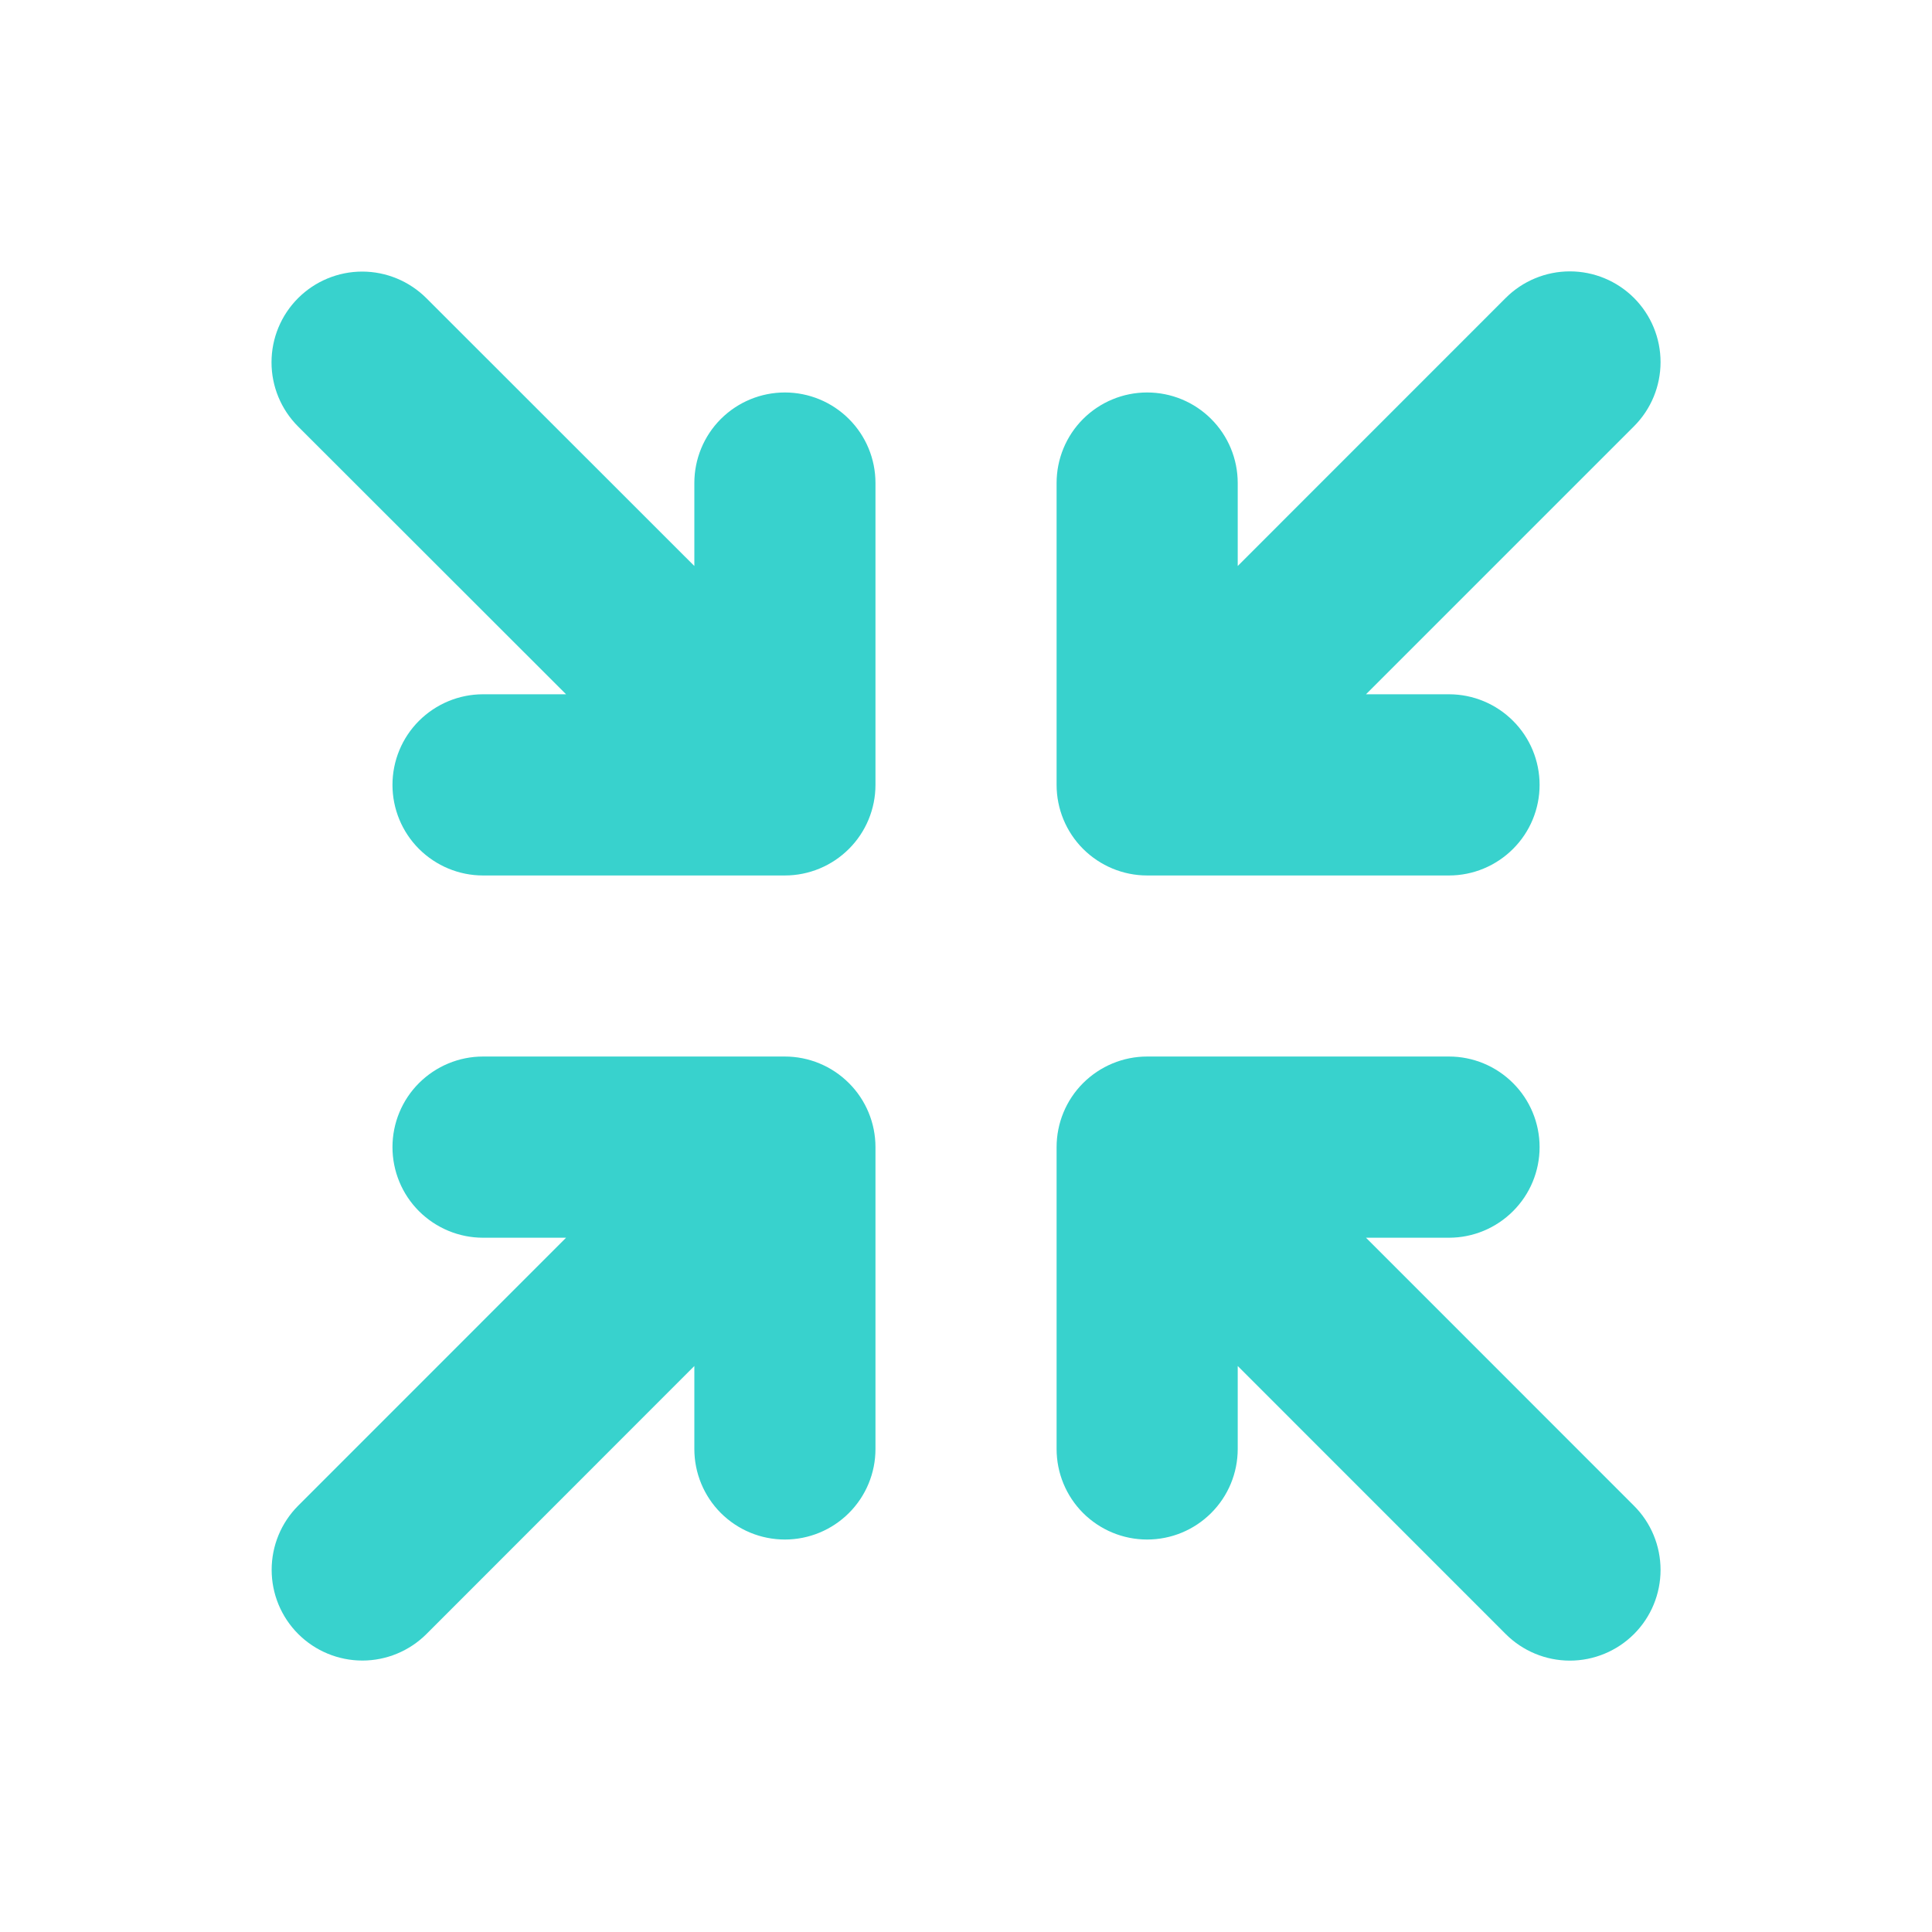 <svg width="28" height="28" viewBox="0 0 28 28" fill="none" xmlns="http://www.w3.org/2000/svg">
<path d="M15.313 11.375V7C15.313 6.652 15.451 6.318 15.697 6.072C15.944 5.826 16.277 5.688 16.625 5.688C16.974 5.688 17.307 5.826 17.553 6.072C17.8 6.318 17.938 6.652 17.938 7V8.203L21.822 4.318C22.068 4.072 22.403 3.933 22.752 3.933C23.1 3.933 23.435 4.072 23.681 4.318C23.928 4.565 24.066 4.899 24.066 5.248C24.066 5.597 23.928 5.931 23.681 6.178L19.797 10.062H21C21.349 10.062 21.682 10.201 21.928 10.447C22.175 10.693 22.313 11.027 22.313 11.375C22.313 11.723 22.175 12.057 21.928 12.303C21.682 12.549 21.349 12.688 21 12.688H16.625C16.277 12.688 15.944 12.549 15.697 12.303C15.451 12.057 15.313 11.723 15.313 11.375ZM11.375 15.312H7C6.652 15.312 6.319 15.451 6.072 15.697C5.826 15.943 5.688 16.277 5.688 16.625C5.688 16.973 5.826 17.307 6.072 17.553C6.319 17.799 6.652 17.938 7 17.938H8.204L4.322 21.821C4.075 22.068 3.937 22.402 3.937 22.751C3.937 23.1 4.075 23.434 4.322 23.681C4.568 23.927 4.903 24.066 5.252 24.066C5.6 24.066 5.935 23.927 6.181 23.681L10.063 19.797V21C10.063 21.348 10.201 21.682 10.447 21.928C10.694 22.174 11.027 22.312 11.375 22.312C11.723 22.312 12.057 22.174 12.303 21.928C12.55 21.682 12.688 21.348 12.688 21V16.625C12.688 16.277 12.55 15.943 12.303 15.697C12.057 15.451 11.723 15.312 11.375 15.312ZM19.797 17.938H21C21.349 17.938 21.682 17.799 21.928 17.553C22.175 17.307 22.313 16.973 22.313 16.625C22.313 16.277 22.175 15.943 21.928 15.697C21.682 15.451 21.349 15.312 21 15.312H16.625C16.277 15.312 15.944 15.451 15.697 15.697C15.451 15.943 15.313 16.277 15.313 16.625V21C15.313 21.348 15.451 21.682 15.697 21.928C15.944 22.174 16.277 22.312 16.625 22.312C16.974 22.312 17.307 22.174 17.553 21.928C17.8 21.682 17.938 21.348 17.938 21V19.797L21.822 23.682C22.068 23.928 22.403 24.067 22.752 24.067C23.1 24.067 23.435 23.928 23.681 23.682C23.928 23.435 24.066 23.101 24.066 22.752C24.066 22.404 23.928 22.069 23.681 21.823L19.797 17.938ZM11.375 5.688C11.027 5.688 10.694 5.826 10.447 6.072C10.201 6.318 10.063 6.652 10.063 7V8.203L6.179 4.321C5.932 4.075 5.598 3.936 5.249 3.936C4.901 3.936 4.566 4.075 4.32 4.321C4.073 4.568 3.935 4.902 3.935 5.251C3.935 5.6 4.073 5.934 4.32 6.181L8.204 10.062H7C6.652 10.062 6.319 10.201 6.072 10.447C5.826 10.693 5.688 11.027 5.688 11.375C5.688 11.723 5.826 12.057 6.072 12.303C6.319 12.549 6.652 12.688 7 12.688H11.375C11.723 12.688 12.057 12.549 12.303 12.303C12.55 12.057 12.688 11.723 12.688 11.375V7C12.688 6.652 12.55 6.318 12.303 6.072C12.057 5.826 11.723 5.688 11.375 5.688Z" fill="#38D2CD"/>
</svg>
